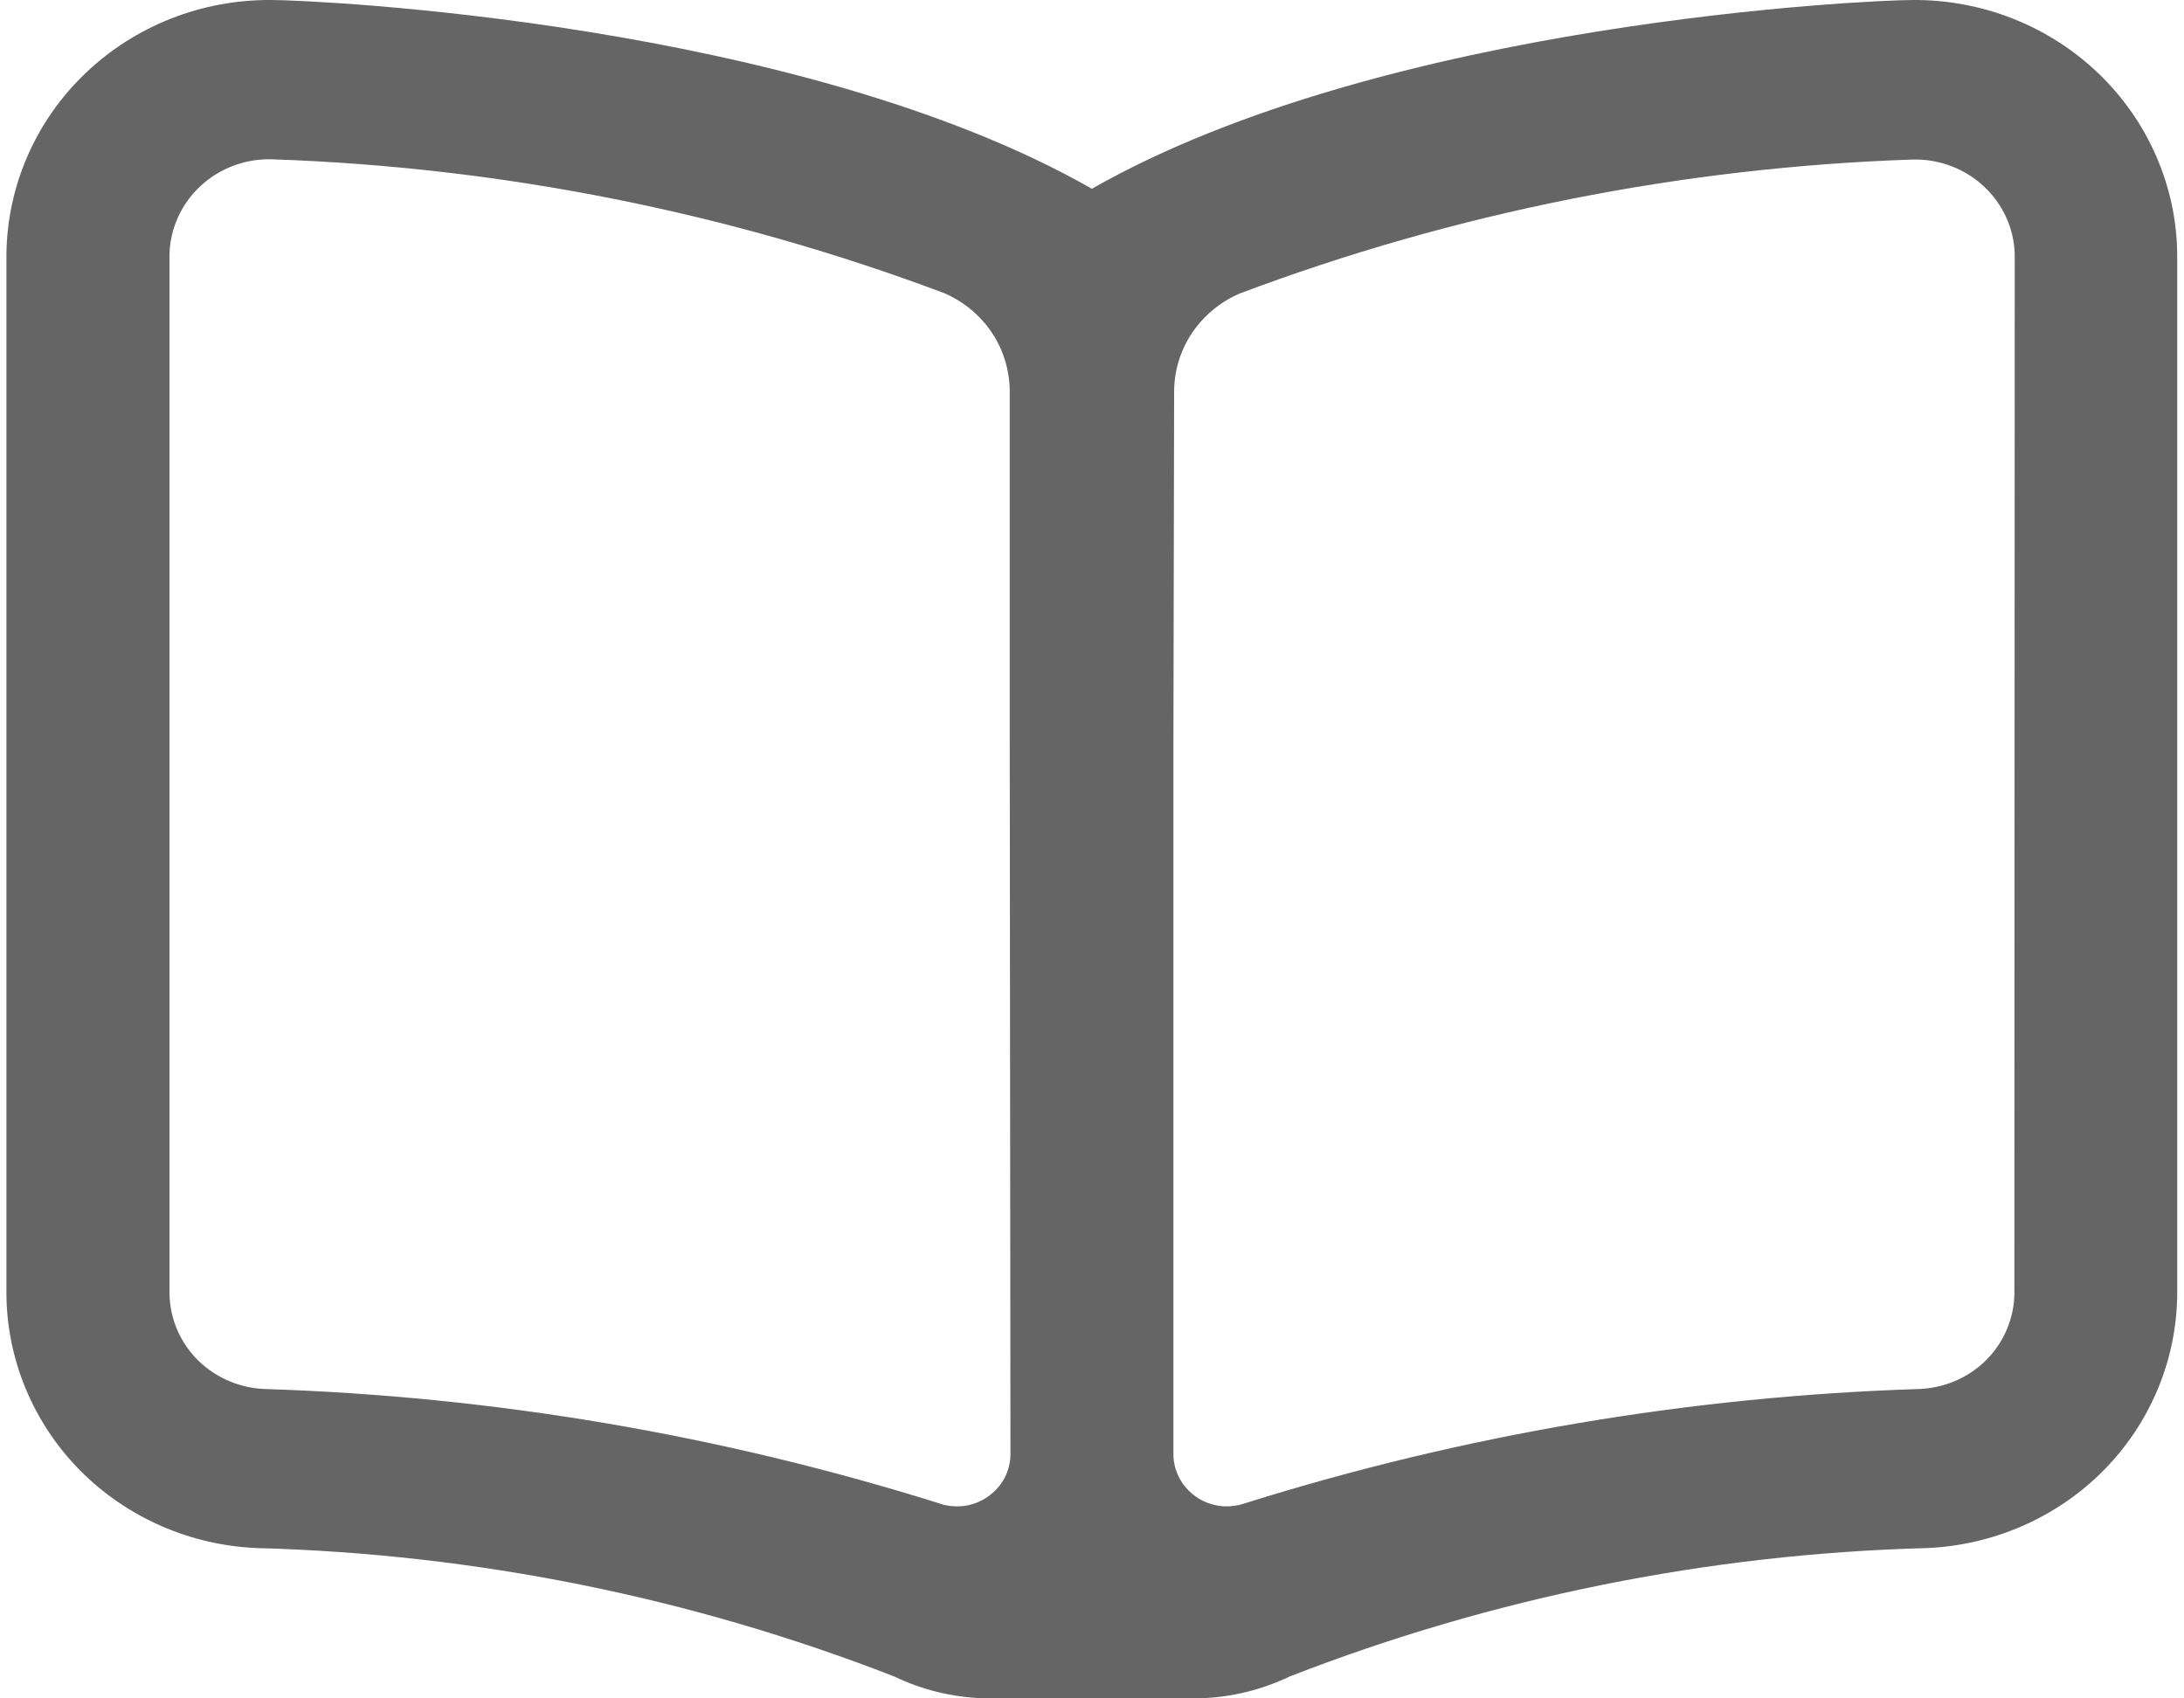 <svg width="18" height="14" viewBox="0 0 18 14" fill="none" xmlns="http://www.w3.org/2000/svg">
<path d="M15.761 9.48415e-05C15.412 9.48415e-05 11.417 0.178 8.999 1.556C6.582 0.178 2.587 9.48415e-05 2.238 9.48415e-05C1.665 -0.005 1.113 0.212 0.703 0.605C0.293 0.997 0.06 1.533 0.053 2.093V10.672C0.058 11.213 0.276 11.732 0.66 12.121C1.045 12.509 1.568 12.739 2.121 12.761C3.92 12.809 5.697 13.168 7.369 13.819C7.598 13.929 7.849 13.991 8.105 13.999H9.894C10.15 13.991 10.401 13.929 10.63 13.819C12.302 13.168 14.079 12.809 15.878 12.761C16.43 12.738 16.953 12.509 17.338 12.12C17.722 11.731 17.939 11.212 17.944 10.671V2.093C17.938 1.533 17.704 0.998 17.295 0.605C16.886 0.213 16.334 -0.005 15.761 9.48415e-05ZM8.328 11.98C8.329 12.05 8.312 12.12 8.28 12.182C8.247 12.244 8.199 12.298 8.14 12.338C8.082 12.379 8.014 12.405 7.943 12.414C7.872 12.422 7.8 12.415 7.733 12.39C5.938 11.828 4.073 11.511 2.19 11.45C1.981 11.444 1.782 11.36 1.635 11.216C1.487 11.071 1.402 10.876 1.397 10.672V2.093C1.403 1.881 1.495 1.68 1.652 1.534C1.81 1.387 2.02 1.308 2.237 1.313C4.137 1.377 6.012 1.751 7.786 2.418C7.945 2.488 8.081 2.601 8.176 2.744C8.271 2.887 8.321 3.054 8.322 3.225V6.125L8.328 11.98ZM16.602 10.672C16.597 10.876 16.512 11.071 16.365 11.216C16.217 11.361 16.018 11.444 15.809 11.45C13.926 11.511 12.061 11.827 10.266 12.39C10.199 12.414 10.127 12.422 10.056 12.414C9.985 12.405 9.917 12.379 9.859 12.339C9.8 12.298 9.752 12.245 9.72 12.183C9.687 12.12 9.67 12.051 9.671 11.981V6.125L9.677 3.225C9.678 3.054 9.729 2.887 9.825 2.744C9.921 2.602 10.056 2.489 10.216 2.42C11.99 1.752 13.865 1.379 15.765 1.315C15.982 1.31 16.192 1.389 16.349 1.535C16.507 1.681 16.599 1.883 16.605 2.095L16.602 10.672Z" fill="#656565"/>
</svg>
